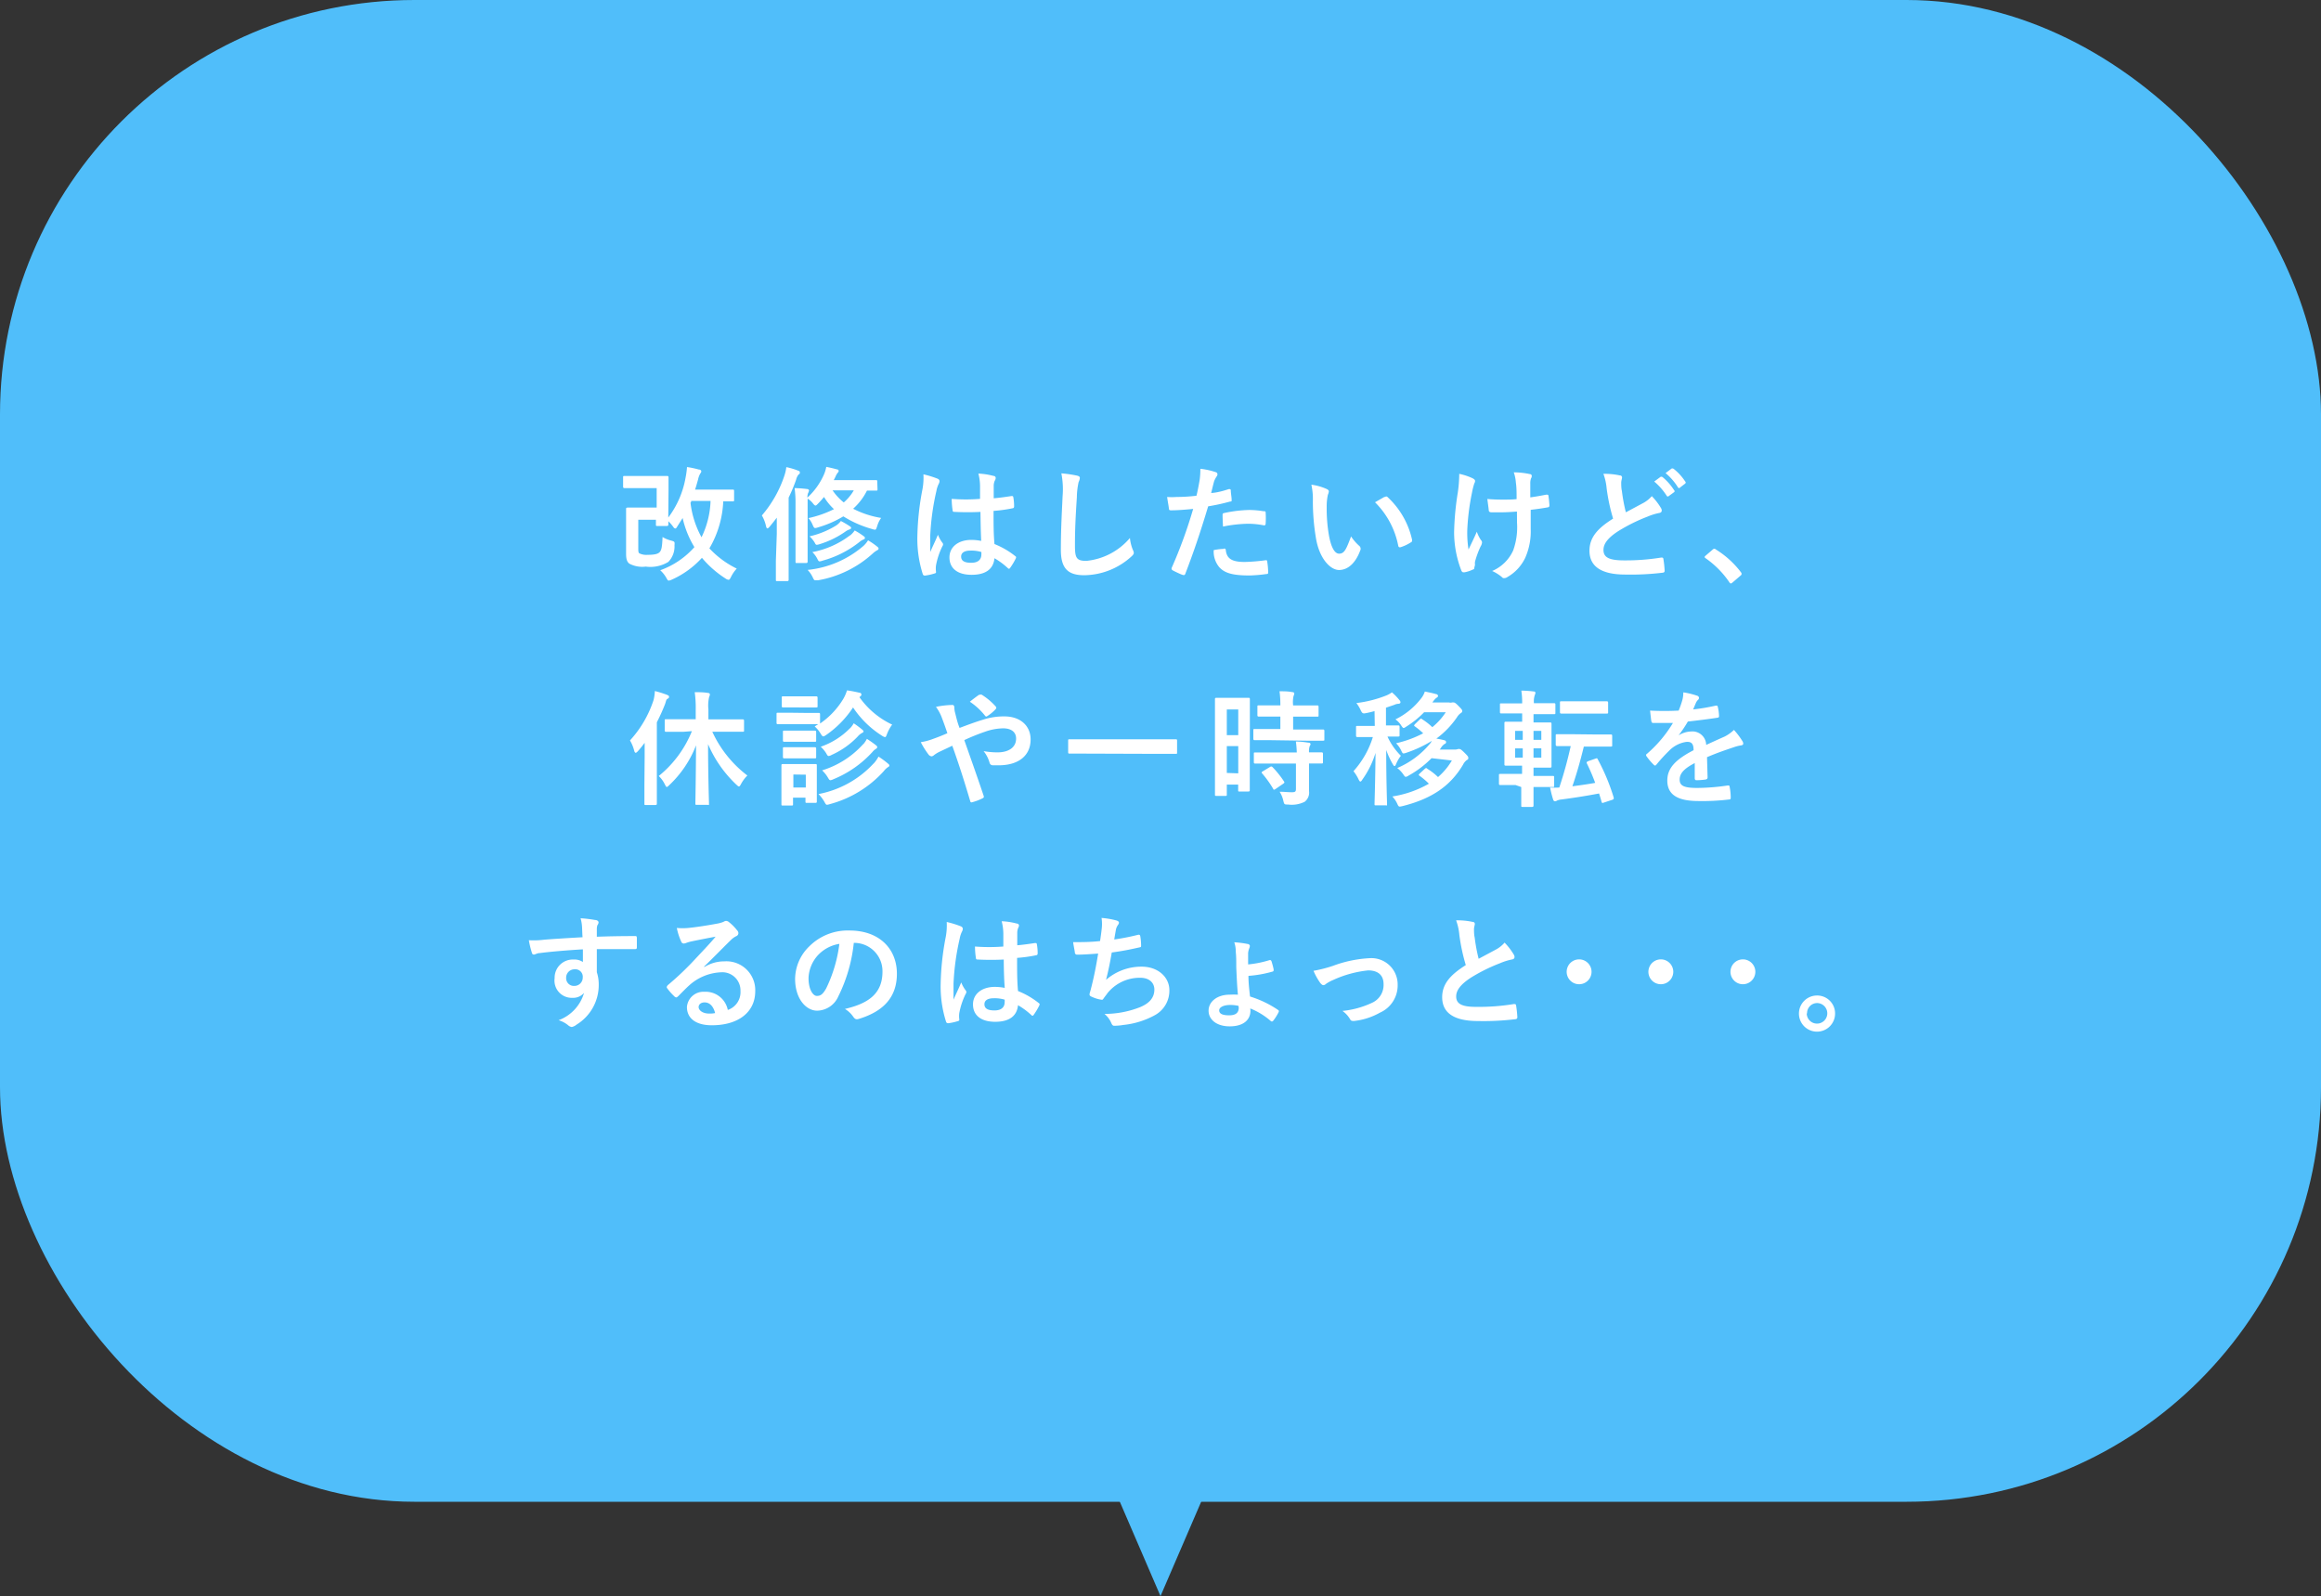 <svg xmlns="http://www.w3.org/2000/svg" viewBox="0 0 280 192.54"><rect x="0" y="0" width="280" height="192.54" fill="#333333" stroke="none"/><defs><style>.cls-1{fill:#50befa;}.cls-2{fill:#fff;}</style></defs><title>アセット 13</title><g id="レイヤー_2" data-name="レイヤー 2"><g id="content"><rect class="cls-1" width="280" height="181.16" rx="50" ry="50"/><polyline class="cls-1" points="129.33 167.79 140 192.54 150.67 167.79"/><path class="cls-2" d="M80.62,62.43a11.2,11.2,0,0,0,2.08-4.78,10.53,10.53,0,0,0,.18-1.31,11.26,11.26,0,0,1,1.42.3c.2,0,.3.12.3.21a.34.34,0,0,1-.1.24,2.27,2.27,0,0,0-.29.77c-.12.4-.22.81-.36,1.2h2.54c1.41,0,1.89,0,2,0s.17,0,.17.17v1.08c0,.15,0,.17-.17.17l-1.14,0a12.18,12.18,0,0,1-1.67,5.67,11.17,11.17,0,0,0,3.3,2.44,4.15,4.15,0,0,0-.69,1c-.12.24-.18.35-.3.35a.72.72,0,0,1-.36-.15,12.48,12.48,0,0,1-2.85-2.5,10.91,10.91,0,0,1-3.63,2.63,1.24,1.24,0,0,1-.37.12c-.1,0-.15-.08-.25-.25a3.67,3.67,0,0,0-.78-1A10,10,0,0,0,83.77,66a11.69,11.69,0,0,1-1.42-3.51c-.2.33-.41.64-.63,1s-.21.25-.29.25-.15-.09-.29-.29a4.82,4.82,0,0,0-.51-.57c0,.22,0,.36,0,.4s0,.17-.18.17H79.3c-.15,0-.17,0-.17-.17v-.58H77v3.39c0,.35,0,.57.13.66a1.94,1.94,0,0,0,1,.18c.79,0,1.25-.09,1.47-.35s.28-.66.33-1.8a3.47,3.47,0,0,0,1,.42c.46.13.48.13.44.58a2.67,2.67,0,0,1-.74,2,4.15,4.15,0,0,1-2.73.57,3.3,3.3,0,0,1-2-.37c-.27-.24-.37-.54-.37-1.2V63c0-1,0-1.5,0-1.59s0-.18.18-.18.5,0,1.35,0h2.16V58.88H76.88c-1.11,0-1.47,0-1.54,0s-.17,0-.17-.18V57.59c0-.15,0-.17.17-.17s.44,0,1.54,0h2c1.13,0,1.5,0,1.59,0s.18,0,.18.17,0,.5,0,1.5Zm2.76-2c0,.08,0,.15-.08.21a11.38,11.38,0,0,0,1.33,4.17,10.8,10.8,0,0,0,1.09-4.38Z"/><path class="cls-2" d="M93.71,64.4c0-.55,0-1.27,0-1.95q-.41.54-.86,1.08c-.12.13-.19.21-.27.21s-.12-.09-.17-.27a4.27,4.27,0,0,0-.5-1.29,14.25,14.25,0,0,0,2.71-4.78,5.07,5.07,0,0,0,.24-1.05,8.63,8.63,0,0,1,1.41.42c.17.06.22.1.22.22s0,.17-.15.25a1.59,1.59,0,0,0-.3.63,19.79,19.79,0,0,1-.9,2.16v7.62c0,1.47,0,2.21,0,2.28s0,.17-.17.17h-1.2c-.15,0-.17,0-.17-.17s0-.81,0-2.28ZM105.86,59c0,.17,0,.18-.15.18l-1.12,0a7.32,7.32,0,0,1-1.67,2.19,11.32,11.32,0,0,0,3.38,1.11,3.15,3.15,0,0,0-.48,1c-.11.31-.14.42-.27.42a1.37,1.37,0,0,1-.33-.08,13.1,13.1,0,0,1-3.48-1.53,12.89,12.89,0,0,1-3.06,1.33,1.29,1.29,0,0,1-.32.08c-.15,0-.2-.1-.32-.37a2.86,2.86,0,0,0-.51-.83,13,13,0,0,0,3.08-1.08,6.69,6.69,0,0,1-1.2-1.47c-.21.25-.45.53-.71.79s-.25.24-.33.24-.17-.09-.31-.27a2.46,2.46,0,0,0-.63-.56v5.54c0,1.32,0,2,0,2.05s0,.18-.17.18H96.14c-.15,0-.17,0-.17-.18s0-.73,0-2.05V60.82a13.4,13.4,0,0,0-.11-1.94,14.75,14.75,0,0,1,1.49.11c.13,0,.25.09.25.18a1.11,1.11,0,0,1-.12.33,1.6,1.6,0,0,0-.08.53,8.36,8.36,0,0,0,2-2.79,4.14,4.14,0,0,0,.28-.92c.46.09.84.18,1.32.31.1,0,.18.09.18.18a.33.33,0,0,1-.12.22,2,2,0,0,0-.28.5l-.2.39h3.33c1.26,0,1.68,0,1.77,0s.15,0,.15.15Zm-1.68,6.84a3.23,3.23,0,0,0,.54-.66,8.55,8.55,0,0,1,1.14.79c.09.08.13.13.13.21s-.06.15-.17.2a2.73,2.73,0,0,0-.48.34A13.14,13.14,0,0,1,98.69,70l-.33,0c-.13,0-.18-.08-.29-.3a3.29,3.29,0,0,0-.64-.95A12.18,12.18,0,0,0,104.18,65.84Zm-1.62-2.33c.09.06.12.11.12.18s-.06.13-.17.17a1.67,1.67,0,0,0-.5.25,11,11,0,0,1-3.12,1.53,1.62,1.62,0,0,1-.34.08c-.14,0-.17-.08-.27-.27a3.34,3.34,0,0,0-.62-.75,10.47,10.47,0,0,0,3.23-1.32,2.34,2.34,0,0,0,.55-.53A10,10,0,0,1,102.56,63.51Zm0,1.08a3,3,0,0,0,.55-.6,8.76,8.76,0,0,1,1.11.71c.1.07.12.12.12.19a.19.19,0,0,1-.14.18,1.76,1.76,0,0,0-.54.33,12.38,12.38,0,0,1-4.42,2.23,1.3,1.3,0,0,1-.36.09c-.12,0-.17-.09-.27-.29A3.08,3.08,0,0,0,98,66.6,10.76,10.76,0,0,0,102.53,64.59Zm-2.12-5.44a6.57,6.57,0,0,0,1.35,1.46A5.64,5.64,0,0,0,103,59.15Z"/><path class="cls-2" d="M113.12,57.75c.17.09.22.18.22.3a.77.77,0,0,1-.1.33,3.06,3.06,0,0,0-.27.83,29.77,29.77,0,0,0-.75,5.46c0,.6,0,1.29,0,1.92.3-.69.62-1.33.93-2.08a4,4,0,0,0,.53.95.32.32,0,0,1,.09.21.44.44,0,0,1-.09.24,8.86,8.86,0,0,0-.76,2.28,2.83,2.83,0,0,0,0,.79c0,.11,0,.15-.18.2a6.37,6.37,0,0,1-1.12.25c-.17,0-.22,0-.3-.18a14,14,0,0,1-.65-4.58,32.57,32.57,0,0,1,.62-5.68,7.56,7.56,0,0,0,.11-1.77A11.88,11.88,0,0,1,113.12,57.75Zm5.16,4a30.2,30.2,0,0,1-3.09,0c-.19,0-.25,0-.27-.2a9.1,9.1,0,0,1-.11-1.37,21.74,21.74,0,0,0,3.42,0c0-.54,0-1,0-1.58a6.23,6.23,0,0,0-.2-1.47,8.35,8.35,0,0,1,1.82.28c.17,0,.27.12.27.26A.66.66,0,0,1,120,58a1.69,1.69,0,0,0-.12.52c0,.51,0,.9,0,1.59.71-.06,1.49-.17,2.13-.27.18,0,.21,0,.24.18a6,6,0,0,1,.09,1.07c0,.13-.06.21-.17.22a17,17,0,0,1-2.31.32c0,1.68,0,2.73.11,4a9.85,9.85,0,0,1,2.49,1.44c.13.09.15.14.08.3a8.05,8.05,0,0,1-.69,1.15.18.18,0,0,1-.13.09.21.21,0,0,1-.13-.07,8.86,8.86,0,0,0-1.62-1.2c-.12,1.26-1,2-2.75,2s-2.68-.81-2.68-2.1,1.11-2.11,2.63-2.11a6.25,6.25,0,0,1,1.2.12C118.31,64,118.3,62.95,118.28,61.76Zm-1.21,4.67c-.71,0-1.12.25-1.12.72s.33.75,1.21.75,1.23-.43,1.23-1a2,2,0,0,0,0-.3A4.16,4.16,0,0,0,117.07,66.42Z"/><path class="cls-2" d="M129.91,57.37c.25.06.36.13.36.29a1.47,1.47,0,0,1-.15.5,9,9,0,0,0-.21,1.83c-.15,2.31-.23,3.84-.23,5.81,0,1.51.18,1.86,1.38,1.86a7.91,7.91,0,0,0,5.25-2.76,5.22,5.22,0,0,0,.35,1.42,1,1,0,0,1,.12.36c0,.13-.06.25-.3.46a8.57,8.57,0,0,1-5.68,2.25c-1.92,0-2.82-.77-2.82-3.06,0-2.52.13-4.68.21-6.48a10,10,0,0,0-.15-2.75A15.53,15.53,0,0,1,129.91,57.37Z"/><path class="cls-2" d="M148.24,59c.17,0,.22,0,.24.15,0,.33.09.76.1,1.08s0,.24-.22.28a23.66,23.66,0,0,1-2.61.57c-1,3.33-1.79,5.62-2.75,8.12-.07.21-.17.19-.33.15s-.88-.37-1.2-.55a.24.24,0,0,1-.12-.3,56.42,56.42,0,0,0,2.59-7.11c-.87.09-1.92.17-2.62.17-.22,0-.29,0-.31-.24s-.14-.83-.21-1.37a6.92,6.92,0,0,0,1.11,0,20.16,20.16,0,0,0,2.43-.15c.15-.6.27-1.26.38-1.87a10.22,10.22,0,0,0,.09-1.38,8.79,8.79,0,0,1,1.89.42.25.25,0,0,1,.17.24.36.36,0,0,1-.08.24,2.88,2.88,0,0,0-.32.6c-.15.54-.25,1-.36,1.42C146.69,59.45,147.5,59.25,148.24,59Zm-.58,7.17c.15,0,.21.06.22.21.12,1.09.86,1.41,2.29,1.41a22.41,22.41,0,0,0,2.52-.21c.12,0,.16,0,.18.13a9.44,9.44,0,0,1,.12,1.3c0,.18,0,.23-.24.24a17.78,17.78,0,0,1-2,.17c-2,0-3-.27-3.66-1a2.93,2.93,0,0,1-.67-2.06A7.61,7.61,0,0,1,147.65,66.21Zm-.17-4c0-.21,0-.25.27-.3a15.65,15.65,0,0,1,2.92-.35,10.93,10.93,0,0,1,1.75.15c.21,0,.26,0,.26.22a10.84,10.84,0,0,1,0,1.2c0,.25-.08.32-.29.27a10.08,10.08,0,0,0-1.86-.18,16.67,16.67,0,0,0-3,.34C147.52,63.08,147.49,62.54,147.49,62.24Z"/><path class="cls-2" d="M160.07,59c.13.06.24.17.24.27a1.33,1.33,0,0,1-.12.42,6.68,6.68,0,0,0-.14,1.47,18.87,18.87,0,0,0,.27,3.42c.21,1.18.6,2.21,1.23,2.21s.86-.53,1.44-2.08a5.73,5.73,0,0,0,1,1.15.46.46,0,0,1,.1.56c-.57,1.53-1.5,2.34-2.55,2.34s-2.4-1.38-2.8-3.92a27.17,27.17,0,0,1-.36-4.37,8,8,0,0,0-.18-2A6.51,6.51,0,0,1,160.07,59Zm7,.95a.45.45,0,0,1,.17-.06.23.23,0,0,1,.17.09,9.92,9.92,0,0,1,2.94,5.13c0,.2,0,.25-.17.33A5.15,5.15,0,0,1,169,66c-.18.06-.29,0-.32-.17a10.1,10.1,0,0,0-2.8-5.24C166.42,60.28,166.79,60.07,167,59.95Z"/><path class="cls-2" d="M177.85,68.51c0,.1,0,.15-.2.21a3.73,3.73,0,0,1-1,.32c-.18,0-.25,0-.35-.2a12.84,12.84,0,0,1-.88-4.65,34.13,34.13,0,0,1,.45-4.8,16.22,16.22,0,0,0,.17-2.23,7.43,7.43,0,0,1,1.58.52c.24.12.33.23.33.33a.54.54,0,0,1-.09.3,8.57,8.57,0,0,0-.28,1.11,27.93,27.93,0,0,0-.57,4.5,12.75,12.75,0,0,0,.15,2.37c.37-.79.64-1.31,1-2.15a4.36,4.36,0,0,0,.49,1,.45.45,0,0,1,.14.29,1.12,1.12,0,0,1-.18.5,11.38,11.38,0,0,0-.67,1.83,1.82,1.82,0,0,0,0,.39ZM183,61.71c-.79.06-1.36.09-1.8.09s-.71,0-1.26,0c-.21,0-.33-.07-.34-.24s-.09-.71-.17-1.37c.55.06,1.3.08,1.86.08s1.13,0,1.67-.06c0-.75,0-1.42-.09-2a4.65,4.65,0,0,0-.25-1.23,9.12,9.12,0,0,1,1.93.21c.17,0,.24.12.24.24a.61.61,0,0,1-.1.3,1.83,1.83,0,0,0-.08.63V60c.64-.09,1.29-.2,1.92-.33.18,0,.25,0,.27.13.06.38.09.74.12,1.13,0,.2-.06.25-.19.27-.72.13-1.38.22-2.07.3v2.31a7.83,7.83,0,0,1-.66,3.48,5.29,5.29,0,0,1-2.15,2.32.66.66,0,0,1-.37.13.31.31,0,0,1-.3-.13,4.94,4.94,0,0,0-1.17-.73,4.87,4.87,0,0,0,2.54-2.49,8.29,8.29,0,0,0,.46-3.34Z"/><path class="cls-2" d="M195.41,57.35c.18,0,.27.12.27.24s-.1.42-.1.63,0,.66.08,1a21.13,21.13,0,0,0,.48,2.58l2.13-1.14a3.71,3.71,0,0,0,1-.81,7.64,7.64,0,0,1,1.09,1.41.61.61,0,0,1,.11.32c0,.15-.09.27-.3.3a7.2,7.2,0,0,0-1.44.45,20.84,20.84,0,0,0-3.52,1.75c-1.31.85-1.77,1.56-1.77,2.26,0,.87.62,1.26,2.49,1.26a26.69,26.69,0,0,0,4.47-.34c.17,0,.24,0,.27.18a13.55,13.55,0,0,1,.15,1.4c0,.17-.09.24-.27.25a32.11,32.11,0,0,1-4.47.22c-2.83,0-4.33-.93-4.33-2.88,0-1.67,1.09-2.76,2.85-3.87a22.77,22.77,0,0,1-.78-3.66,6.71,6.71,0,0,0-.39-1.74A8.63,8.63,0,0,1,195.41,57.35Zm4.91.18c.07-.06.13,0,.22,0a6.9,6.9,0,0,1,1.42,1.6.15.15,0,0,1,0,.24l-.63.46a.16.16,0,0,1-.25,0,7.43,7.43,0,0,0-1.52-1.74Zm1.33-1c.09-.06.13,0,.22,0a6.28,6.28,0,0,1,1.42,1.54.17.17,0,0,1,0,.27l-.6.46a.15.15,0,0,1-.26,0,7.1,7.1,0,0,0-1.5-1.73Z"/><path class="cls-2" d="M206.59,66.32a.32.32,0,0,1,.22-.12.3.3,0,0,1,.2.09A11.16,11.16,0,0,1,210,69c.09.12.1.16.1.22s0,.13-.15.24l-.91.78c-.11.09-.17.14-.21.14s-.13,0-.21-.15a11.21,11.21,0,0,0-2.83-2.87c-.09-.06-.14-.1-.14-.15s0-.09.11-.18Z"/><path class="cls-2" d="M77.77,91.28c0-.48,0-1.08,0-1.67-.26.34-.53.69-.81,1-.12.13-.21.2-.27.2s-.14-.08-.18-.25A4.7,4.7,0,0,0,76,89.32a13.33,13.33,0,0,0,2.85-4.89A5.42,5.42,0,0,0,79,83.36a13,13,0,0,1,1.47.46c.17.08.24.12.24.22s0,.17-.17.25-.17.23-.3.62a22.46,22.46,0,0,1-1,2.22v7.53c0,1.47,0,2.21,0,2.28s0,.17-.17.17H77.89c-.13,0-.15,0-.15-.17s0-.81,0-2.28Zm4.65-3c-1.47,0-2,0-2.06,0s-.17,0-.17-.17V86.93c0-.15,0-.17.17-.17s.58,0,2.06,0h1.51V85.62a13.4,13.4,0,0,0-.12-2.12c.55,0,1.09,0,1.59.09.15,0,.24.09.24.17a.7.7,0,0,1-.09.31,4.61,4.61,0,0,0-.09,1.51v1.2h2.08c1.45,0,2,0,2.07,0s.15,0,.15.17V88.1c0,.15,0,.17-.15.17s-.62,0-2.07,0H85.93a13.92,13.92,0,0,0,4.23,5.28,4.33,4.33,0,0,0-.75,1c-.12.23-.18.32-.27.32s-.15-.08-.3-.21a14.6,14.6,0,0,1-3.42-4.89c0,3.79.11,6.84.11,7.14s0,.18-.17.18h-1.3c-.15,0-.17,0-.17-.18s.06-3.33.08-7a13.05,13.05,0,0,1-3.23,4.8c-.13.13-.22.22-.3.22s-.13-.11-.24-.32a3.49,3.49,0,0,0-.73-1,13.38,13.38,0,0,0,4-5.41Z"/><path class="cls-2" d="M97.16,86c1.16,0,1.51,0,1.6,0s.17,0,.17.17v1.11a9.57,9.57,0,0,0,2.82-3,4.84,4.84,0,0,0,.43-1c.58.08,1.05.18,1.53.29.13,0,.21.12.21.22a.29.29,0,0,1-.15.23l-.09.08a10.05,10.05,0,0,0,3.95,3.31,4.66,4.66,0,0,0-.62,1.13c-.1.27-.15.38-.25.38a1.07,1.07,0,0,1-.33-.15,11.7,11.7,0,0,1-3.52-3.43,12.08,12.08,0,0,1-3.23,3.31c-.18.12-.27.18-.36.18s-.18-.09-.32-.33a3.65,3.65,0,0,0-.72-.87l.43-.27c-.12,0-.51,0-1.56,0H95.45c-1.16,0-1.51,0-1.6,0s-.17,0-.17-.18V86.15c0-.15,0-.17.17-.17s.45,0,1.6,0Zm1.38,8.52c0,1.74,0,2.07,0,2.16s0,.17-.15.17H97.34c-.15,0-.17,0-.17-.17v-.46h-1.5V97c0,.15,0,.17-.17.17H94.45c-.17,0-.18,0-.18-.17s0-.44,0-2.25v-1c0-.95,0-1.3,0-1.41s0-.17.18-.17.41,0,1.37,0H97c1,0,1.29,0,1.39,0s.15,0,.15.17,0,.45,0,1.16ZM97.1,84c1,0,1.27,0,1.35,0s.18,0,.18.17v1c0,.15,0,.17-.18.17s-.37,0-1.35,0H95.84c-1,0-1.27,0-1.36,0s-.17,0-.17-.17v-1c0-.15,0-.17.17-.17s.39,0,1.36,0ZM97,88.14c.92,0,1.19,0,1.28,0s.18,0,.18.17v1c0,.15,0,.17-.18.17s-.36,0-1.28,0H95.9c-.92,0-1.19,0-1.28,0s-.17,0-.17-.17v-1c0-.15,0-.17.17-.17s.36,0,1.28,0Zm0,2c.92,0,1.19,0,1.28,0s.18,0,.18.17v1c0,.15,0,.17-.18.17s-.36,0-1.28,0H95.9c-.92,0-1.19,0-1.28,0s-.17,0-.17-.17v-1c0-.15,0-.17.17-.17s.36,0,1.28,0Zm-1.29,3.29V95h1.5V93.45Zm9.69-1.33a3.83,3.83,0,0,0,.58-.83,10.36,10.36,0,0,1,1.13.83c.12.1.18.15.18.25s-.09.15-.18.2a2.09,2.09,0,0,0-.48.46A13.43,13.43,0,0,1,100.12,97a1.62,1.62,0,0,1-.34.08c-.14,0-.18-.09-.33-.36a4.48,4.48,0,0,0-.71-.93A12.14,12.14,0,0,0,105.37,92.12Zm-2.85-4.25a2.73,2.73,0,0,0,.44-.6A11.68,11.68,0,0,1,104,88c.12.1.17.15.17.24s-.11.15-.2.19a1.84,1.84,0,0,0-.5.42,9.88,9.88,0,0,1-3.13,2.21,1,1,0,0,1-.36.14c-.12,0-.18-.09-.31-.33a3.72,3.72,0,0,0-.66-.79A9.12,9.12,0,0,0,102.52,87.87Zm1.61,1.91a3.35,3.35,0,0,0,.42-.63,13,13,0,0,1,1.08.76c.12.09.17.17.17.24s-.08.17-.18.22a1.56,1.56,0,0,0-.4.36A13,13,0,0,1,100.54,94a1.19,1.19,0,0,1-.36.12c-.12,0-.18-.11-.33-.36a4,4,0,0,0-.67-.83A11,11,0,0,0,104.12,89.78Z"/><path class="cls-2" d="M118.52,86.84a8.14,8.14,0,0,1,2.64-.42c1.93,0,3.17,1.13,3.17,2.78,0,1.93-1.42,3.12-3.87,3.12-.3,0-.46,0-.66,0s-.34-.09-.41-.27a3.86,3.86,0,0,0-.73-1.44,9.61,9.61,0,0,0,1.67.15c1.38,0,2.25-.62,2.25-1.67,0-.79-.6-1.23-1.56-1.23a6.84,6.84,0,0,0-2.22.42,25.22,25.22,0,0,0-2.47,1c.79,2.25,1.54,4.35,2.32,6.67.06.2.08.25-.13.36a6.82,6.82,0,0,1-1.29.48c-.1,0-.15,0-.19-.17-.71-2.38-1.35-4.41-2.16-6.66l-1.42.67a4,4,0,0,0-.78.46.53.53,0,0,1-.29.15A.54.54,0,0,1,112,91a10,10,0,0,1-.92-1.47,7.25,7.25,0,0,0,1.47-.39c.33-.12.84-.3,1.74-.69-.18-.54-.39-1.14-.69-1.93a5.17,5.17,0,0,0-.69-1.25,10.73,10.73,0,0,1,2-.23c.13,0,.22.11.22.32a2.77,2.77,0,0,0,.06.5c.09.33.13.55.3,1.16a7.64,7.64,0,0,0,.27.79C116.75,87.44,117.68,87.09,118.52,86.84Zm-.37-3a.31.31,0,0,1,.17-.06.32.32,0,0,1,.17.06,7.84,7.84,0,0,1,1.62,1.37.27.27,0,0,1,.08.17.28.28,0,0,1-.08.17,4.9,4.9,0,0,1-1,.83.28.28,0,0,1-.14.06.23.23,0,0,1-.12-.08A8,8,0,0,0,117,84.65C117.41,84.32,117.83,84,118.15,83.79Z"/><path class="cls-2" d="M130.93,90.91c-1.35,0-1.81,0-1.9,0s-.17,0-.17-.15V89.33c0-.13,0-.15.17-.15s.55,0,1.9,0h9c1.35,0,1.81,0,1.91,0s.16,0,.16.15v1.46c0,.13,0,.15-.16.15s-.56,0-1.91,0Z"/><path class="cls-2" d="M150.77,90.81c0,3.74,0,4.41,0,4.5s0,.17-.17.17h-1.08c-.14,0-.15,0-.15-.17v-.66H148v1.19c0,.15,0,.17-.15.17h-1.11c-.15,0-.17,0-.17-.17s0-.86,0-4.62V87.95c0-2.71,0-3.51,0-3.6s0-.17.17-.17.39,0,1.29,0h1.29c.9,0,1.18,0,1.29,0s.17,0,.17.17,0,.82,0,3ZM148,85.58v3.1h1.38v-3.1Zm1.38,7.71V90H148v3.24Zm4-4c-1.43,0-1.92,0-2,0s-.18,0-.18-.18v-1c0-.15,0-.17.18-.17s.58,0,2,0h1.08V86.44h-.7c-1.33,0-1.8,0-1.89,0s-.18,0-.18-.17v-1c0-.17,0-.18.18-.18s.56,0,1.89,0h.7a12.48,12.48,0,0,0-.1-1.7c.58,0,1,0,1.54.1.15,0,.24.08.24.15a.84.84,0,0,1-.09.32A3.47,3.47,0,0,0,156,85.1h1c1.37,0,1.81,0,1.91,0s.16,0,.16.18v1c0,.15,0,.17-.16.17s-.54,0-1.91,0h-1V88h1.59c1.42,0,1.92,0,2,0s.18,0,.18.17v1c0,.17,0,.18-.18.18s-.58,0-2,0Zm.06,2.82c-1.42,0-1.91,0-2,0s-.18,0-.18-.17v-1c0-.15,0-.17.18-.17s.57,0,2,0h3a11.29,11.29,0,0,0-.11-1.32c.57,0,1.11.08,1.52.14.17,0,.25.09.25.17A.51.51,0,0,1,158,90a1.91,1.91,0,0,0-.08.76c1,0,1.42,0,1.5,0s.18,0,.18.17v1c0,.15,0,.17-.18.17l-1.5,0V93.6c0,.69,0,1.33,0,1.84a1.39,1.39,0,0,1-.53,1.28,3.47,3.47,0,0,1-2,.33c-.45,0-.46,0-.57-.45a3.36,3.36,0,0,0-.45-1.09c.52,0,1,.06,1.47.06s.5-.12.5-.46v-3Zm-.25.42c.15-.09.2-.09.32,0a12.1,12.1,0,0,1,1.38,1.72c.09.14.07.18-.08.29l-.92.63c-.09.06-.13.09-.18.09s-.08,0-.12-.11a12.61,12.61,0,0,0-1.32-1.84c-.1-.12-.1-.17.08-.27Z"/><path class="cls-2" d="M165.82,85.78c-.31.09-.64.17-1,.24s-.47.09-.68-.37a4.33,4.33,0,0,0-.51-.84,14.32,14.32,0,0,0,3.65-.93,3.28,3.28,0,0,0,.64-.36,6.56,6.56,0,0,1,.9.93.39.39,0,0,1,.13.27c0,.11-.12.18-.27.18a1.22,1.22,0,0,0-.48.13l-1,.34v2.14c1,0,1.38,0,1.47,0s.17,0,.17.17v1c0,.15,0,.17-.17.17l-1.29,0A7.87,7.87,0,0,0,169,91.17a4.28,4.28,0,0,0-.58,1c-.07.17-.12.24-.19.24s-.12-.08-.21-.23a10,10,0,0,1-.79-1.71c0,3.69.1,6.25.1,6.51s0,.17-.18.17H166c-.17,0-.18,0-.18-.17s.09-2.8.12-6.15a11.13,11.13,0,0,1-1.58,3.2c-.1.17-.18.25-.25.25s-.13-.09-.21-.25a4.93,4.93,0,0,0-.62-1,11,11,0,0,0,2.34-4.12h-.32c-1.09,0-1.46,0-1.54,0s-.17,0-.17-.17v-1c0-.15,0-.17.17-.17s.45,0,1.54,0h.55Zm6.88,5.68a12,12,0,0,1-2.77,2.1.75.75,0,0,1-.34.15c-.11,0-.15-.09-.27-.25a3.33,3.33,0,0,0-.76-.81,10.44,10.44,0,0,0,4-3,2.32,2.32,0,0,0,.18-.28,14.84,14.84,0,0,1-3.09,1.44,1.29,1.29,0,0,1-.32.08c-.13,0-.18-.11-.31-.39a3.17,3.17,0,0,0-.6-.84,13.36,13.36,0,0,0,3.27-1.2,8.5,8.5,0,0,0-1-.83c-.12-.08-.12-.12,0-.27l.6-.58c.13-.13.15-.12.3,0a7.3,7.3,0,0,1,1.2.94,7.76,7.76,0,0,0,1.62-1.8h-2.61a11.21,11.21,0,0,1-2.13,1.72c-.18.12-.27.18-.34.18s-.17-.11-.3-.32a2.63,2.63,0,0,0-.69-.72,8.73,8.73,0,0,0,3.17-2.62,2.6,2.6,0,0,0,.38-.74c.43.09,1,.2,1.38.32.13,0,.21.13.21.22s-.09.17-.17.21-.24.18-.51.57h2a.87.87,0,0,0,.38,0,.35.35,0,0,1,.18,0c.12,0,.24.06.62.45s.42.45.42.58-.06.18-.17.25a1.65,1.65,0,0,0-.46.5,10.76,10.76,0,0,1-2.49,2.58c.38.06.72.13,1,.21a.22.22,0,0,1,0,.43,1.5,1.5,0,0,0-.48.53l-.12.15h1.8a1,1,0,0,0,.41-.06.45.45,0,0,1,.19,0c.11,0,.24.09.65.5s.4.45.4.57,0,.18-.17.25a1.53,1.53,0,0,0-.46.56c-1.48,2.5-3.67,4.09-7.3,5-.45.1-.46.12-.66-.33a3.35,3.35,0,0,0-.57-.83,12.87,12.87,0,0,0,4.41-1.54,9.21,9.21,0,0,0-1.12-.95c-.14-.09-.14-.12,0-.27l.63-.58c.15-.12.18-.11.3,0a7.36,7.36,0,0,1,1.29,1,8,8,0,0,0,1.67-2Z"/><path class="cls-2" d="M182.83,94.7c-1.3,0-1.75,0-1.83,0s-.17,0-.17-.17v-1c0-.15,0-.17.17-.17s.53,0,1.83,0h.79v-1h-.33c-1.14,0-1.54,0-1.63,0s-.17,0-.17-.15,0-.49,0-1.41V88.62c0-.9,0-1.3,0-1.39s0-.17.17-.17.5,0,1.63,0h.34v-1h-.75c-1.26,0-1.69,0-1.78,0s-.15,0-.15-.17V85c0-.13,0-.15.15-.15s.52,0,1.78,0h.75a9.23,9.23,0,0,0-.1-1.54,13.54,13.54,0,0,1,1.46.1c.17,0,.24.08.24.15a.67.67,0,0,1-.07.27,2.41,2.41,0,0,0-.11,1v0h.63c1.28,0,1.7,0,1.79,0s.17,0,.17.15v1c0,.15,0,.17-.17.17s-.51,0-1.79,0H185v1h.38c1.14,0,1.53,0,1.62,0s.17,0,.17.17,0,.49,0,1.39v2.33c0,.92,0,1.32,0,1.41s0,.15-.17.15-.48,0-1.62,0H185v1h.5c1.3,0,1.74,0,1.83,0s.16,0,.16.17v1c0,.15,0,.17-.16.17s-.53,0-1.83,0H185c0,1.41,0,2.17,0,2.23s0,.17-.17.17h-1.14c-.15,0-.17,0-.17-.17s0-.84,0-2.23Zm.87-5.45V88.17h-.92v1.08Zm0,2.14V90.28h-.92V91.4ZM185,88.17v1.08h.94V88.17Zm.94,2.1H185V91.4h.94Zm6.57-1.67c1.29,0,1.72,0,1.81,0s.17,0,.17.17v1.11c0,.17,0,.18-.17.18s-.52,0-1.81,0h-1.44c-.43,1.77-.88,3.33-1.38,4.79.93-.12,1.86-.25,2.75-.41a24,24,0,0,0-1-2.34c-.08-.15,0-.2.13-.27l.89-.31c.19-.06.21-.08.28.06a24.81,24.81,0,0,1,1.94,4.65c0,.15,0,.18-.17.25l-1,.33c-.21.08-.25.08-.3-.09-.09-.33-.2-.68-.3-1-1.53.29-3,.52-4.51.72a1.76,1.76,0,0,0-.56.13.47.47,0,0,1-.24.09c-.11,0-.18-.06-.23-.2A12.72,12.72,0,0,1,187,95a8.74,8.74,0,0,0,1.11,0,50,50,0,0,0,1.38-5c-1.14,0-1.56,0-1.63,0s-.18,0-.18-.18V88.74c0-.15,0-.17.18-.17s.53,0,1.81,0Zm-.32-4c1.16,0,1.54,0,1.63,0s.18,0,.18.18v1.13c0,.15,0,.17-.18.17s-.48,0-1.63,0H190c-1.17,0-1.54,0-1.63,0s-.18,0-.18-.17V84.78c0-.17,0-.18.18-.18s.46,0,1.63,0Z"/><path class="cls-2" d="M206,93.77c0,.17-.09.24-.28.27a8.25,8.25,0,0,1-1.07.08c-.13,0-.2-.09-.2-.24,0-.54,0-1.29,0-1.83-1.33.69-1.82,1.27-1.82,2s.51,1,2.08,1a25.63,25.63,0,0,0,3.74-.3c.13,0,.19,0,.21.17a6.7,6.7,0,0,1,.13,1.23c0,.18,0,.29-.17.29a26.67,26.67,0,0,1-3.72.19c-2.46,0-3.76-.73-3.76-2.47,0-1.44.9-2.49,3.17-3.66,0-.76-.23-1.06-.9-1a3.63,3.63,0,0,0-2.07,1.08,20.11,20.11,0,0,0-1.5,1.64c-.08.09-.12.13-.18.13a.3.3,0,0,1-.17-.11,7.11,7.11,0,0,1-.85-1,.25.25,0,0,1-.06-.14c0-.06,0-.1.11-.17a15.31,15.31,0,0,0,3.13-3.72c-.71,0-1.51,0-2.4,0-.13,0-.18-.08-.21-.24s-.1-.8-.15-1.25a33,33,0,0,0,3.45,0,11.36,11.36,0,0,0,.45-1.29,3.62,3.62,0,0,0,.11-.91,9.41,9.41,0,0,1,1.71.42.27.27,0,0,1,.18.25.29.29,0,0,1-.1.22,1.16,1.16,0,0,0-.26.36c-.09.21-.17.4-.34.81a24,24,0,0,0,2.73-.46c.17,0,.21,0,.24.15a5,5,0,0,1,.15,1.08c0,.15,0,.21-.25.24-1.12.17-2.42.33-3.51.45a15.55,15.55,0,0,1-1.12,1.67v0a3,3,0,0,1,1.5-.47,1.66,1.66,0,0,1,1.83,1.62c.58-.27,1.44-.66,2.21-1a4.5,4.5,0,0,0,1.14-.81,9.23,9.23,0,0,1,1,1.32.6.6,0,0,1,.12.33c0,.12-.08.18-.22.21a4.75,4.75,0,0,0-.92.23c-1,.34-2,.67-3.23,1.2Z"/><path class="cls-2" d="M70.22,111.86a4.81,4.81,0,0,0-.18-1.09,15.19,15.19,0,0,1,1.75.21c.25,0,.42.15.42.28a.63.63,0,0,1-.14.35A1.54,1.54,0,0,0,72,112c0,.2,0,.39,0,1,1.62-.06,3.17-.08,4.6-.08.18,0,.21,0,.23.23,0,.38,0,.76,0,1.14,0,.17-.08.21-.26.2-1.56,0-3,0-4.57,0,0,.92,0,1.88,0,2.79a4.66,4.66,0,0,1,.23,1.48,5.6,5.6,0,0,1-2.67,4.84,1.43,1.43,0,0,1-.58.29.84.84,0,0,1-.45-.22,3.32,3.32,0,0,0-1.14-.6,5,5,0,0,0,3.07-3.3,1.73,1.73,0,0,1-1.41.6A2.08,2.08,0,0,1,66.91,118a2.19,2.19,0,0,1,2.27-2.25,1.84,1.84,0,0,1,1.14.3c0-.52,0-1,0-1.53-1.89.11-4,.29-5.19.45-.33,0-.57.18-.71.18s-.21-.06-.25-.21a10.54,10.54,0,0,1-.37-1.52,9.88,9.88,0,0,0,1.83-.06c.92-.08,2.85-.2,4.65-.3C70.24,112.64,70.24,112.26,70.22,111.86Zm-1.92,6.07a.93.93,0,0,0,1,1,1,1,0,0,0,1-1,.9.9,0,0,0-1-1A1,1,0,0,0,68.3,117.93Z"/><path class="cls-2" d="M85,116.64a4.52,4.52,0,0,1,2.39-.67,3.48,3.48,0,0,1,3.72,3.6c0,2.5-2,4.11-5.24,4.11-1.89,0-3-.81-3-2.21a2,2,0,0,1,2.11-1.83,2.73,2.73,0,0,1,2.82,2.19,2.26,2.26,0,0,0,1.53-2.28,2.19,2.19,0,0,0-2.36-2.26,6.1,6.1,0,0,0-3.84,1.59c-.43.39-.85.83-1.3,1.28-.11.1-.18.16-.25.16a.37.37,0,0,1-.23-.13,6.8,6.8,0,0,1-.88-1c-.09-.12,0-.23.08-.34A36.1,36.1,0,0,0,84,115.55c.93-1,1.63-1.71,2.33-2.56-.9.17-2,.38-2.9.57a4.67,4.67,0,0,0-.63.18,1.12,1.12,0,0,1-.3.08.34.34,0,0,1-.33-.26,7.2,7.2,0,0,1-.52-1.62,7.24,7.24,0,0,0,1.39,0c.92-.09,2.24-.29,3.41-.51a4,4,0,0,0,.82-.22.78.78,0,0,1,.29-.12.54.54,0,0,1,.35.12,5.67,5.67,0,0,1,1,1,.52.52,0,0,1,.17.36.4.4,0,0,1-.26.36,2.42,2.42,0,0,0-.66.48c-1.1,1.07-2.1,2.12-3.24,3.21Zm0,4.28c-.44,0-.72.25-.72.57s.4.78,1.3.78a3.29,3.29,0,0,0,.69-.06C86.06,121.38,85.61,120.92,85,120.92Z"/><path class="cls-2" d="M103,113.74a18.81,18.81,0,0,1-1.87,6.46,2.85,2.85,0,0,1-2.55,1.72c-1.32,0-2.66-1.41-2.66-3.85a5.53,5.53,0,0,1,1.7-3.9,6.56,6.56,0,0,1,4.87-1.92c3.6,0,5.71,2.22,5.71,5.21,0,2.79-1.57,4.54-4.62,5.46-.32.09-.45,0-.65-.27a3.18,3.18,0,0,0-1-.94c2.54-.6,4.53-1.65,4.53-4.49a3.41,3.41,0,0,0-3.36-3.48Zm-4.3,1.46A4.31,4.31,0,0,0,97.54,118c0,1.38.55,2.14,1,2.14s.72-.19,1.13-.91a17.14,17.14,0,0,0,1.59-5.37A4.51,4.51,0,0,0,98.71,115.19Z"/><path class="cls-2" d="M115.93,111.75c.17.09.22.18.22.3a.77.77,0,0,1-.1.33,3.06,3.06,0,0,0-.27.83,29.77,29.77,0,0,0-.75,5.46c0,.6,0,1.29,0,1.92.3-.69.62-1.33.93-2.08a4,4,0,0,0,.53.95.32.32,0,0,1,.09.21.44.44,0,0,1-.09.24,8.86,8.86,0,0,0-.76,2.28,2.83,2.83,0,0,0,0,.79c0,.11,0,.15-.18.2a6.37,6.37,0,0,1-1.12.25c-.17,0-.22,0-.3-.18a14,14,0,0,1-.65-4.58,32.57,32.57,0,0,1,.62-5.68,7.56,7.56,0,0,0,.11-1.77A11.88,11.88,0,0,1,115.93,111.75Zm5.16,4a30.2,30.2,0,0,1-3.09,0c-.19,0-.25,0-.27-.2a9.1,9.1,0,0,1-.11-1.37,21.74,21.74,0,0,0,3.42,0c0-.54,0-1,0-1.58a6.23,6.23,0,0,0-.2-1.47,8.35,8.35,0,0,1,1.82.28c.17,0,.27.12.27.26a.66.66,0,0,1-.09.25,1.69,1.69,0,0,0-.12.52c0,.51,0,.9,0,1.59.71-.06,1.49-.17,2.13-.27.18,0,.21,0,.24.18a6,6,0,0,1,.09,1.07c0,.13-.06.21-.17.22a17,17,0,0,1-2.31.32c0,1.68,0,2.73.11,4a9.85,9.85,0,0,1,2.49,1.44c.13.09.15.14.08.3a8.05,8.05,0,0,1-.69,1.15.18.18,0,0,1-.13.09.21.21,0,0,1-.13-.07,8.86,8.86,0,0,0-1.62-1.2c-.12,1.26-1,2-2.75,2s-2.68-.81-2.68-2.1,1.11-2.11,2.63-2.11a6.25,6.25,0,0,1,1.2.12C121.12,118,121.1,116.95,121.09,115.76Zm-1.21,4.67c-.71,0-1.12.25-1.12.72s.33.75,1.21.75,1.23-.43,1.23-1a2,2,0,0,0,0-.3A4.16,4.16,0,0,0,119.87,120.42Z"/><path class="cls-2" d="M132.89,112.19a5,5,0,0,0,0-1.46,9.8,9.8,0,0,1,1.8.31c.2.06.3.15.3.27a.5.5,0,0,1-.1.24,1.55,1.55,0,0,0-.26.55c-.07.41-.13.71-.21,1.23a27.39,27.39,0,0,0,2.82-.55c.21-.06.29,0,.32.15a6.83,6.83,0,0,1,.1,1.11c0,.17,0,.21-.18.24-1.29.29-2.1.45-3.36.62-.21,1.25-.42,2.25-.69,3.3a6.49,6.49,0,0,1,4.3-1.59c2,0,3.34,1.29,3.34,2.83a3.36,3.36,0,0,1-1.71,3,10,10,0,0,1-3.83,1.2,7,7,0,0,1-1.11.1c-.15,0-.25-.07-.37-.36a2.86,2.86,0,0,0-.81-1.07,11.7,11.7,0,0,0,4.31-.82c1.15-.48,1.71-1.17,1.71-2.12,0-.78-.57-1.42-1.71-1.42a5,5,0,0,0-3.95,1.86c-.13.2-.29.38-.42.57s-.15.24-.29.22a4.16,4.16,0,0,1-1.12-.33c-.24-.1-.33-.16-.33-.3a1,1,0,0,1,.06-.3c.08-.25.13-.48.19-.71.33-1.32.54-2.43.79-3.93-.81.06-1.75.13-2.52.13a.26.26,0,0,1-.29-.21c0-.18-.15-.81-.21-1.3,1.17,0,2.1,0,3.25-.13C132.79,113,132.85,112.55,132.89,112.19Z"/><path class="cls-2" d="M150.85,121.91c0,1.17-.9,1.9-2.5,1.9s-2.55-.83-2.55-1.89,1-1.93,2.54-1.93a9.75,9.75,0,0,1,1,0c-.09-.89-.15-2.12-.2-3.32,0-.73,0-1.3-.06-1.86a3.37,3.37,0,0,0-.18-1.14,11.33,11.33,0,0,1,1.64.21c.13,0,.24.14.24.23a.78.78,0,0,1-.06.25,2.21,2.21,0,0,0-.15.6c0,.36,0,.87,0,1.38a12.62,12.62,0,0,0,2.52-.5c.17-.06.24,0,.29.09a9.92,9.92,0,0,1,.27,1c0,.17,0,.23-.12.27a14,14,0,0,1-2.92.52c0,.89.1,1.64.19,2.49a12.6,12.6,0,0,1,3.38,1.62c.13.09.12.15.06.29a6.32,6.32,0,0,1-.63,1c-.09.1-.17.15-.29.06a8.64,8.64,0,0,0-2.49-1.53Zm-1.44-.57a4.38,4.38,0,0,0-1-.11c-.78,0-1.33.27-1.33.65s.34.6,1.2.6,1.16-.36,1.16-.93Z"/><path class="cls-2" d="M160.81,116.51a14.74,14.74,0,0,1,4.38-.92,3.17,3.17,0,0,1,3.42,3.21,3.59,3.59,0,0,1-2.14,3.36,8.14,8.14,0,0,1-3.1,1c-.27,0-.39,0-.5-.21a3.15,3.15,0,0,0-.92-1,10.91,10.91,0,0,0,3.61-1,2.35,2.35,0,0,0,1.35-2.24c0-1.06-.66-1.65-1.86-1.65a13.42,13.42,0,0,0-4.25,1.17,4.81,4.81,0,0,0-.84.46.47.47,0,0,1-.3.15c-.13,0-.24-.09-.39-.27a7.63,7.63,0,0,1-.81-1.46A16.08,16.08,0,0,0,160.81,116.51Z"/><path class="cls-2" d="M177.65,111.21c.18,0,.27.12.27.24s-.1.42-.1.63,0,.66.08,1a21,21,0,0,0,.48,2.58l2.13-1.14a3.71,3.71,0,0,0,1-.81,7.72,7.72,0,0,1,1.09,1.41.6.6,0,0,1,.11.32c0,.15-.09.27-.3.3a7.19,7.19,0,0,0-1.44.45,20.85,20.85,0,0,0-3.53,1.75c-1.3.85-1.77,1.56-1.77,2.26,0,.88.66,1.26,2.38,1.26a26.21,26.21,0,0,0,4.58-.34c.17,0,.24,0,.27.18a13.28,13.28,0,0,1,.15,1.4c0,.17-.09.24-.27.25a32.1,32.1,0,0,1-4.47.22c-2.83,0-4.33-.93-4.33-2.88,0-1.67,1.1-2.76,2.85-3.87a22.76,22.76,0,0,1-.78-3.66,6.71,6.71,0,0,0-.39-1.74A8.7,8.7,0,0,1,177.65,111.21Z"/><path class="cls-2" d="M192,117.23a1.5,1.5,0,1,1-1.5-1.5A1.5,1.5,0,0,1,192,117.23Z"/><path class="cls-2" d="M201.86,117.23a1.5,1.5,0,1,1-1.5-1.5A1.5,1.5,0,0,1,201.86,117.23Z"/><path class="cls-2" d="M211.76,117.23a1.5,1.5,0,1,1-1.5-1.5A1.5,1.5,0,0,1,211.76,117.23Z"/><path class="cls-2" d="M221.38,122.25a2.18,2.18,0,1,1-2.18-2.16A2.16,2.16,0,0,1,221.38,122.25Zm-3.42,0A1.24,1.24,0,1,0,219.2,121,1.22,1.22,0,0,0,218,122.25Z"/></g></g></svg>